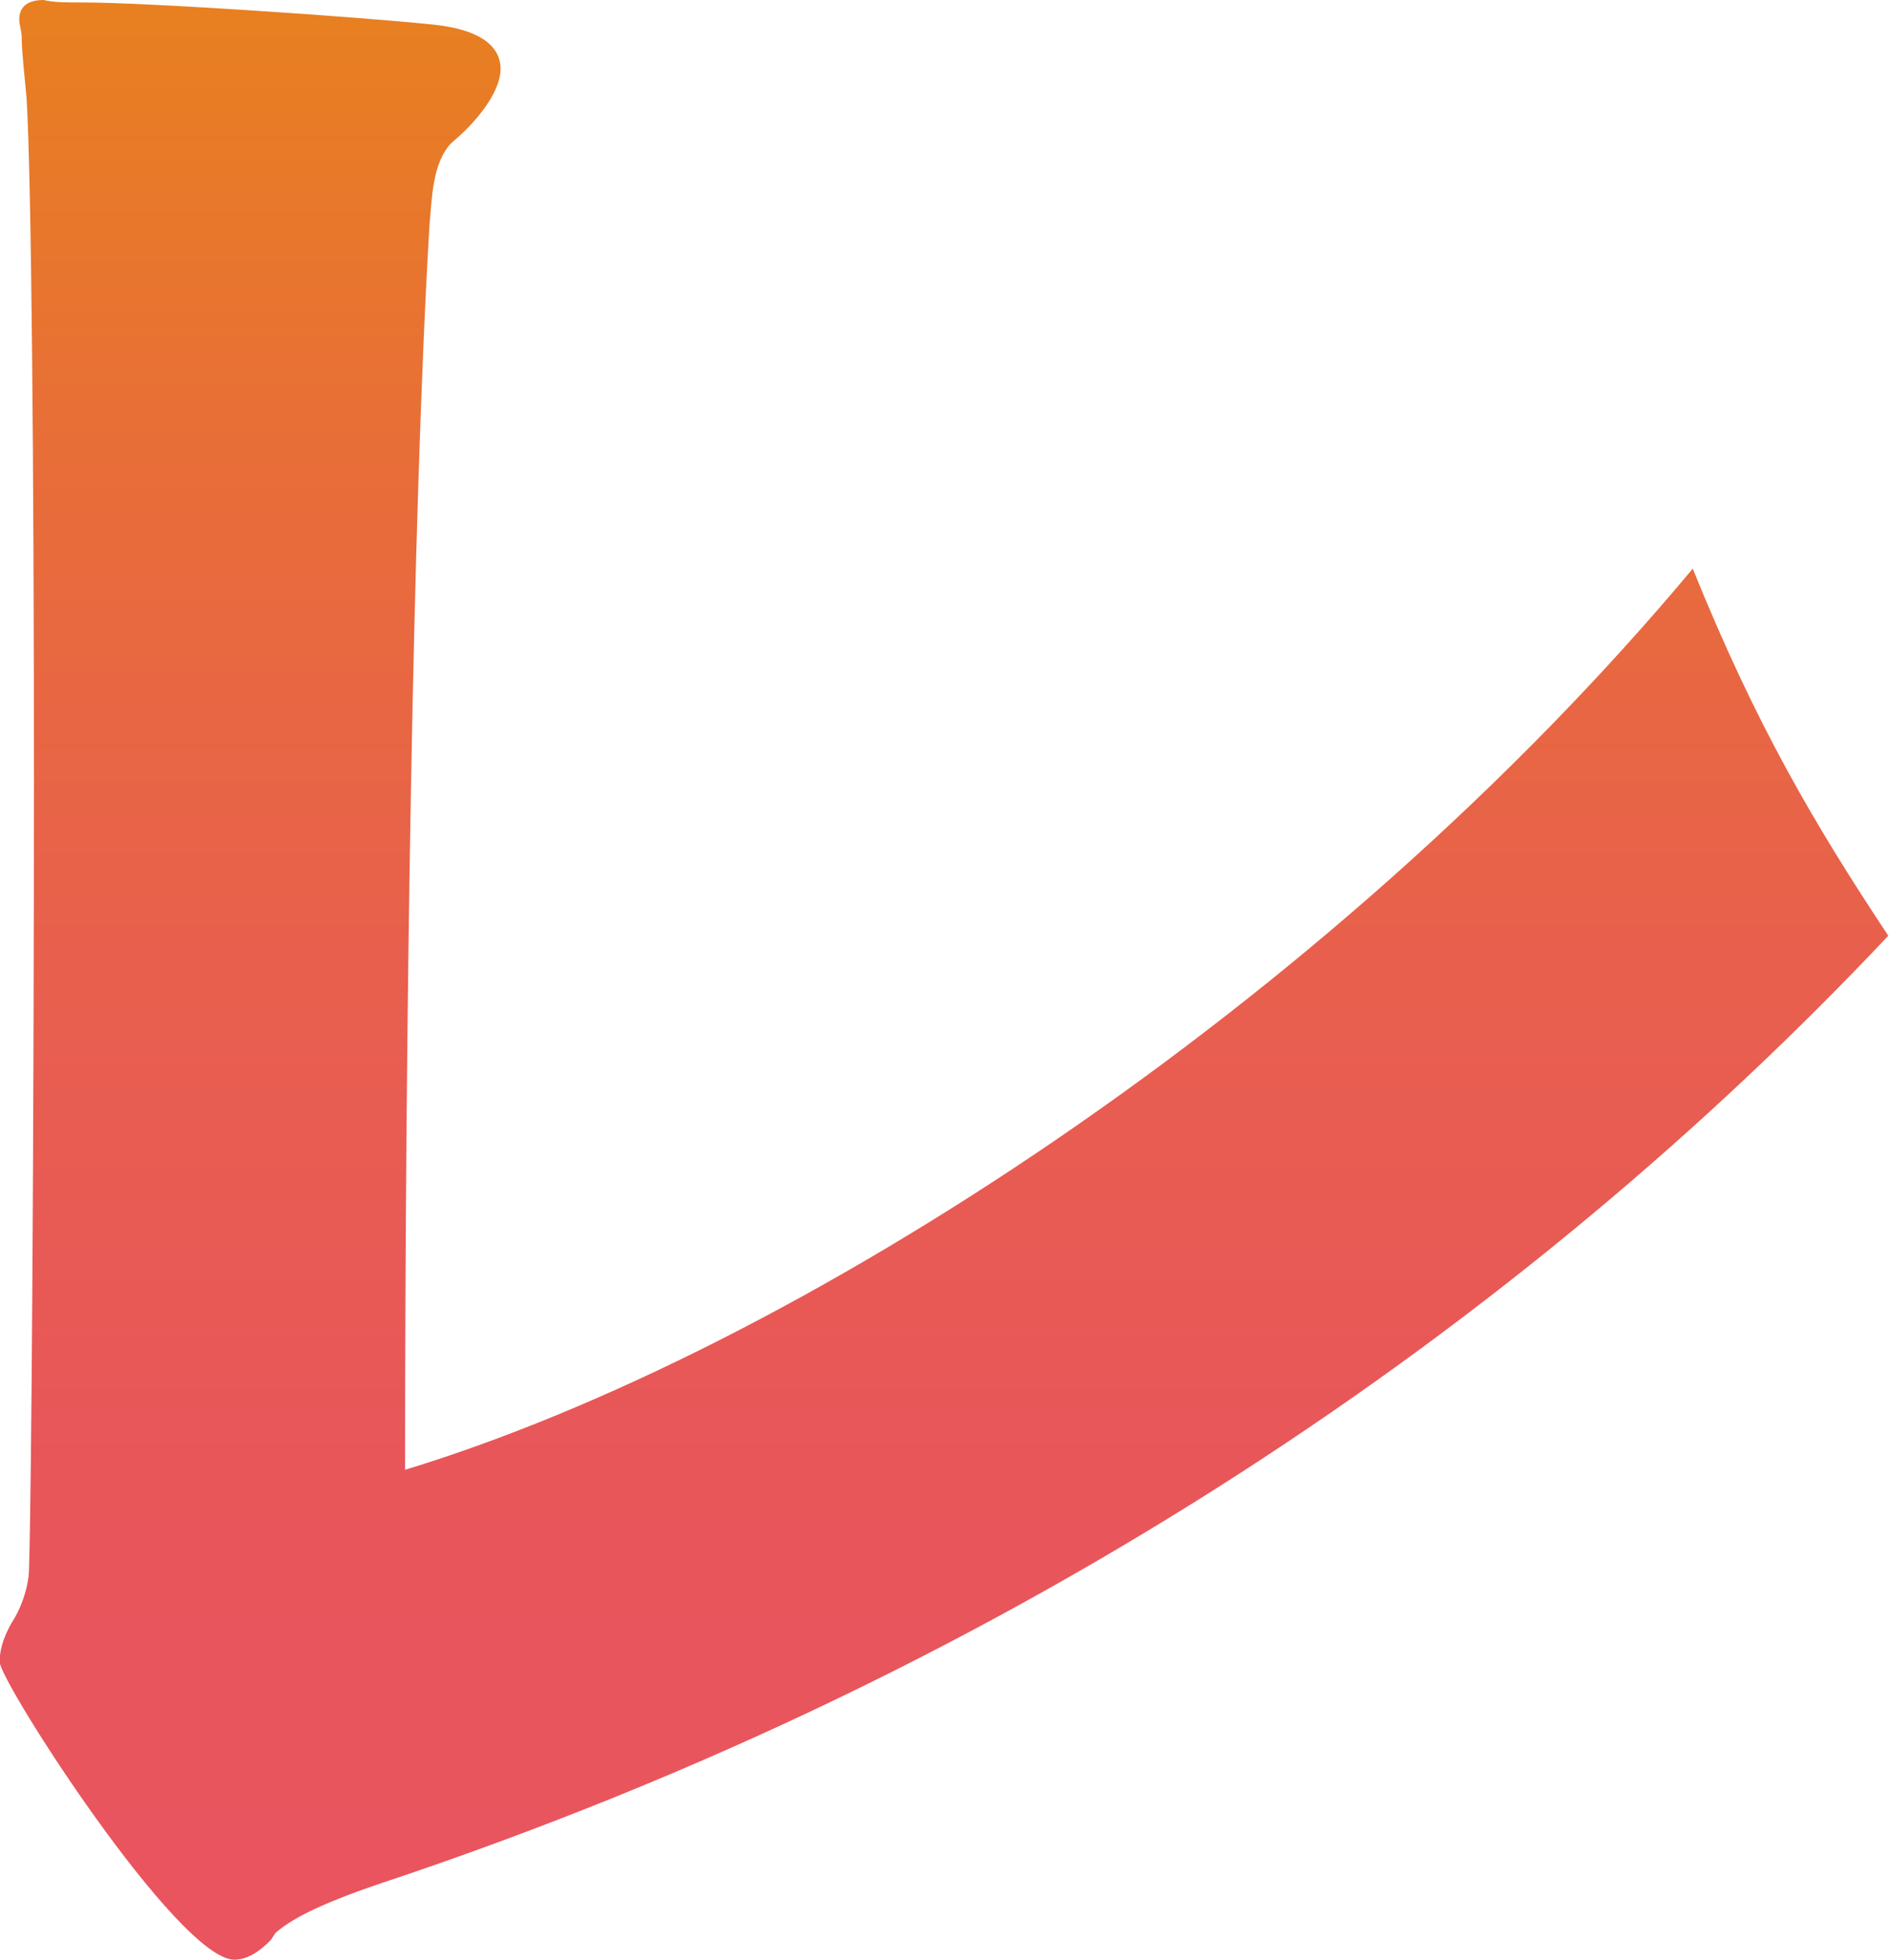 <?xml version="1.0" encoding="UTF-8"?><svg id="_レイヤー_2" xmlns="http://www.w3.org/2000/svg" xmlns:xlink="http://www.w3.org/1999/xlink" viewBox="0 0 54 56"><defs><style>.cls-1{fill:url(#_名称未設定グラデーション_335);}</style><linearGradient id="_名称未設定グラデーション_335" x1="27" y1="56" x2="27" y2="0" gradientUnits="userSpaceOnUse"><stop offset="0" stop-color="#e9545f"/><stop offset=".25" stop-color="#e8565a"/><stop offset=".5" stop-color="#e85f4e"/><stop offset=".76" stop-color="#e86d39"/><stop offset="1" stop-color="#e88020"/></linearGradient></defs><g id="_コピー"><path class="cls-1" d="M7.75,55.43c-.35.36-.7.57-1.05.57-1.61,0-6.71-7.95-6.71-8.51,0-.28.07-.64.35-1.13.28-.42.49-1.06.49-1.55.07-2.11.14-12.59.14-22.58,0-8.72-.07-17.1-.21-19.42-.07-.78-.14-1.34-.14-1.76,0-.14-.07-.36-.07-.49,0-.28.14-.56.7-.56.28.07.63.07,1.12.07,1.89,0,7.97.42,9.99.63,1.4.14,1.95.64,1.95,1.27s-.63,1.47-1.4,2.11c-.56.57-.56,1.62-.63,2.32-.49,8.16-.7,23.29-.7,35.6,11.11-3.38,26.41-13.3,36.81-25.75,1.82,4.5,3.49,7.32,5.59,10.49-10.34,10.97-24.73,20.97-43.1,27.08-1.89.64-2.59,1.06-3,1.41l-.14.21Z"/></g></svg>